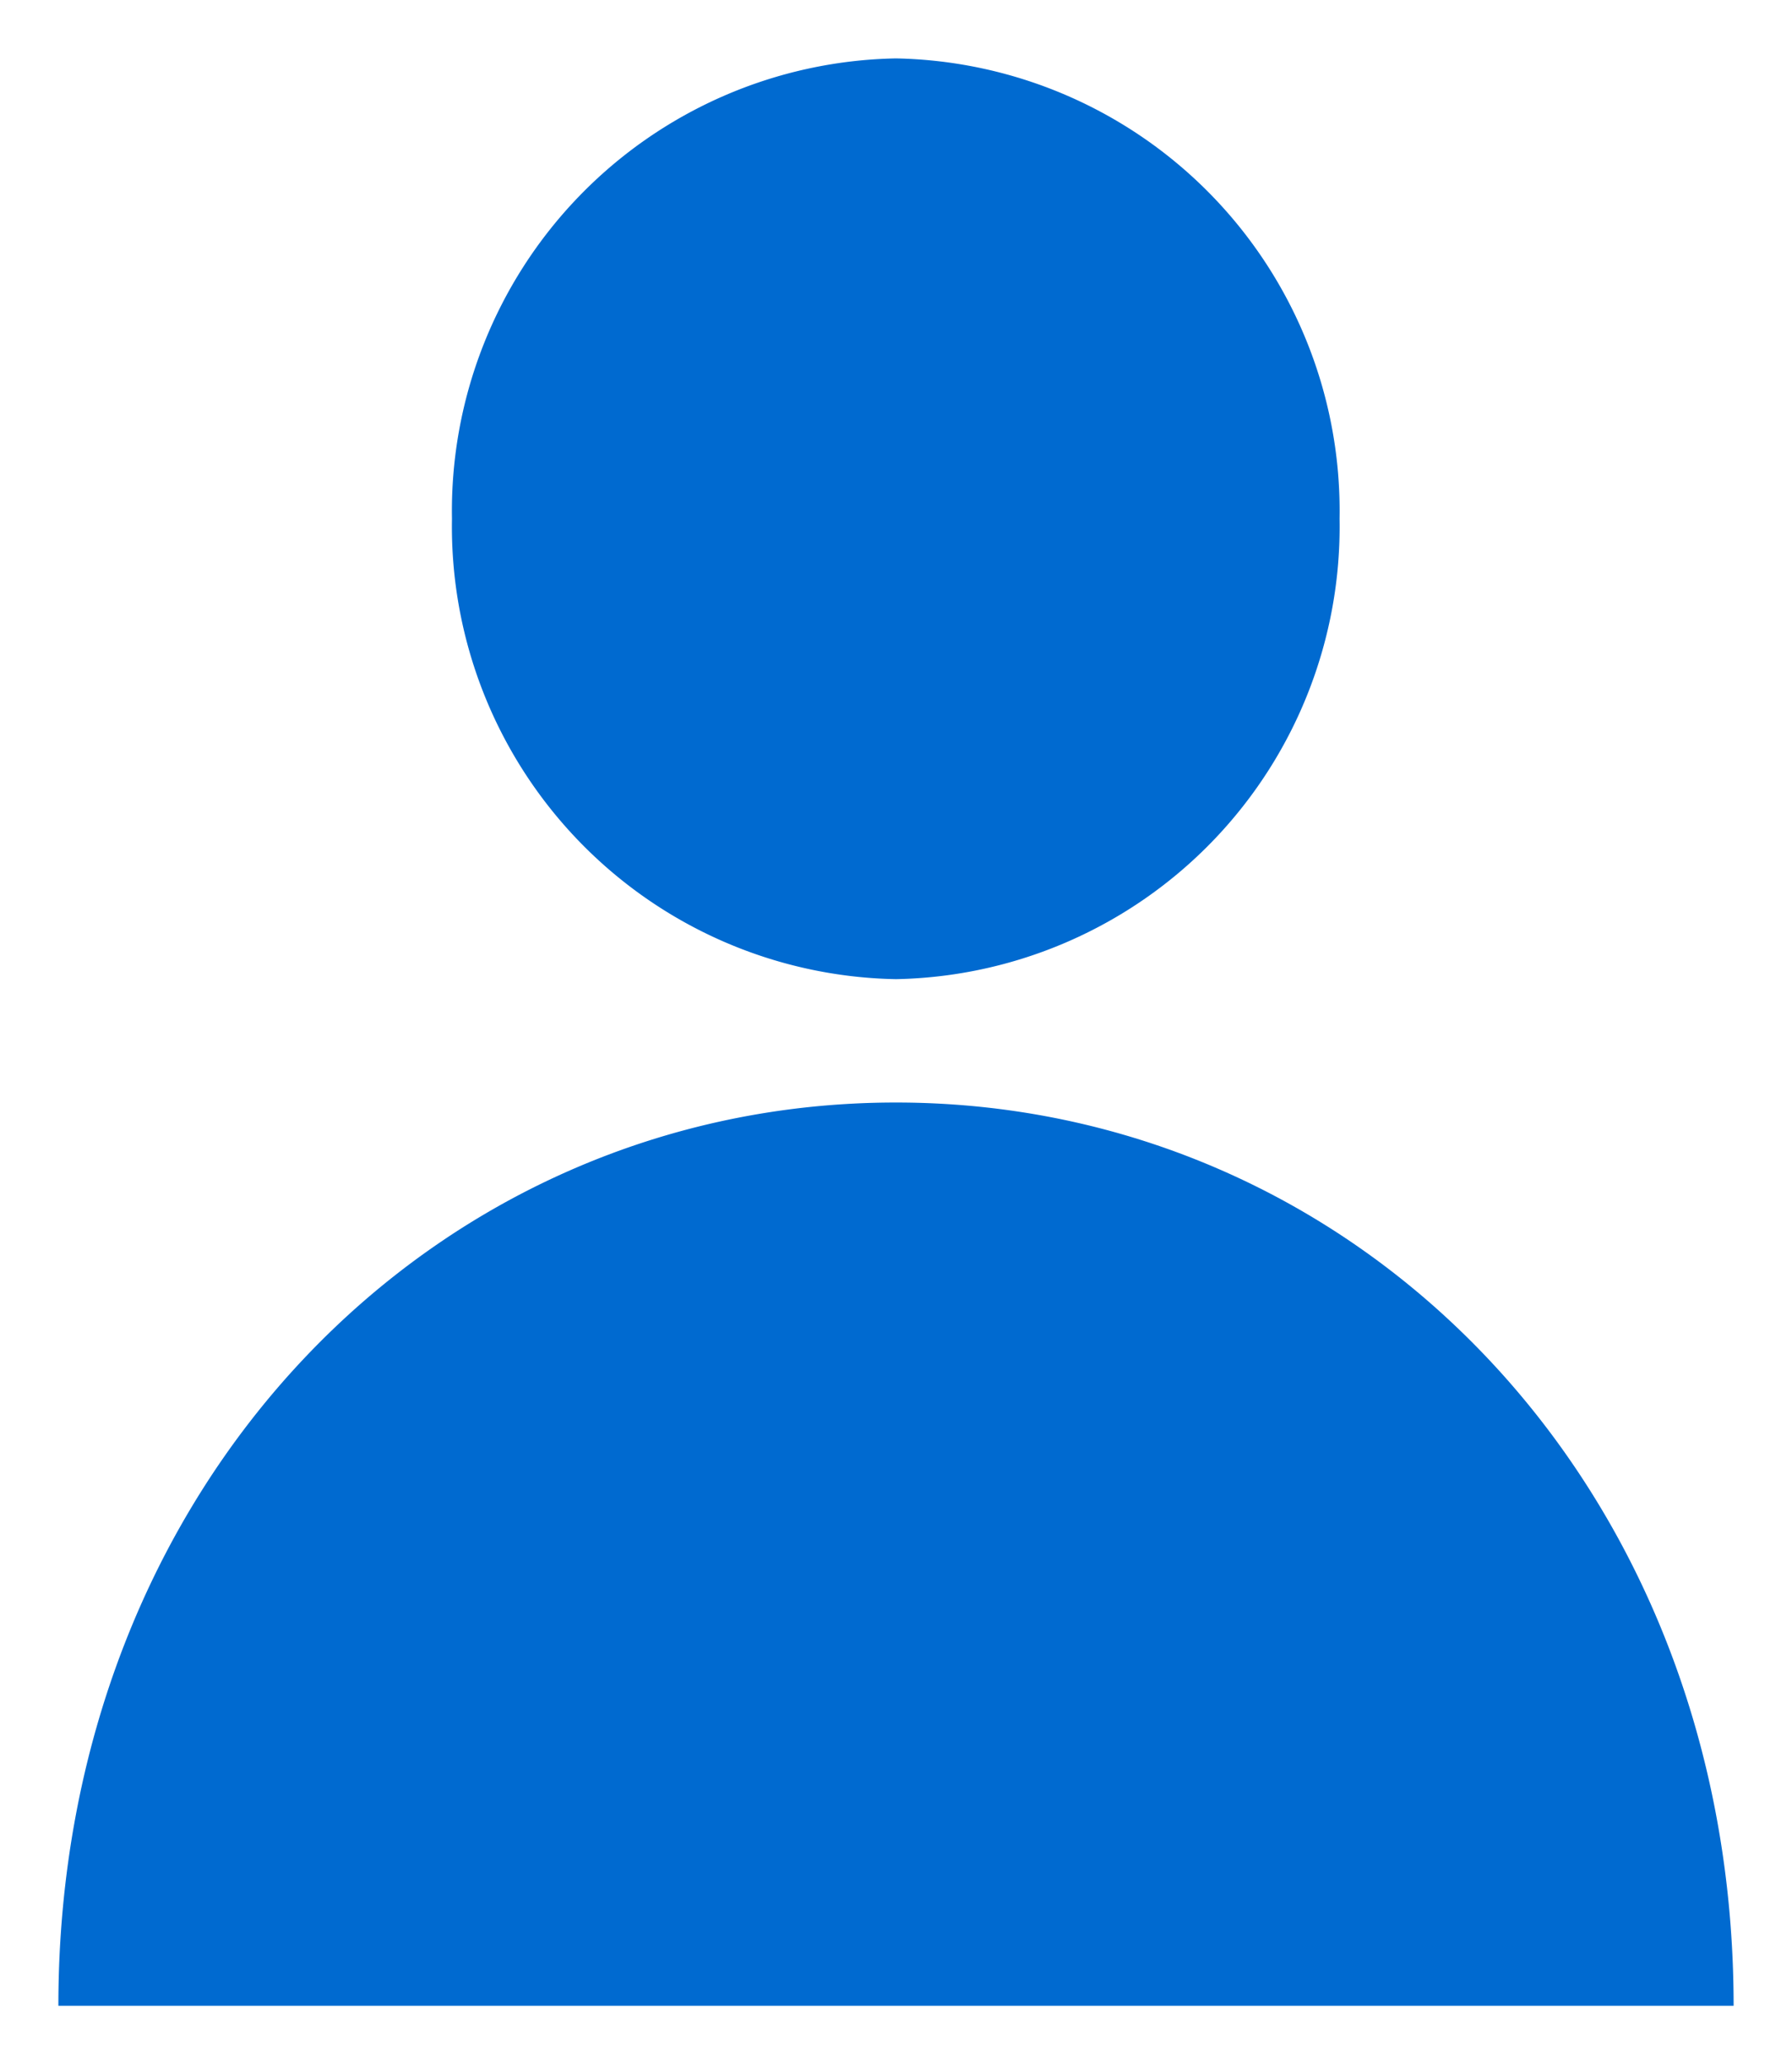 <svg xmlns="http://www.w3.org/2000/svg" width="15.348" height="17.67" viewBox="0 0 15.348 17.67">
  <path id="Union_9" data-name="Union 9" d="M0,16.67c0-4.461,3.214-7.732,7.173-7.732s7.174,3.271,7.175,7.732ZM3.371,3.941A3.874,3.874,0,0,1,7.173,0a3.874,3.874,0,0,1,3.8,3.941,3.874,3.874,0,0,1-3.8,3.941A3.874,3.874,0,0,1,3.371,3.941Z" transform="translate(0.5 0.5)" fill="#006ad0" stroke="rgba(0,0,0,0)" stroke-width="1"/>
</svg>

